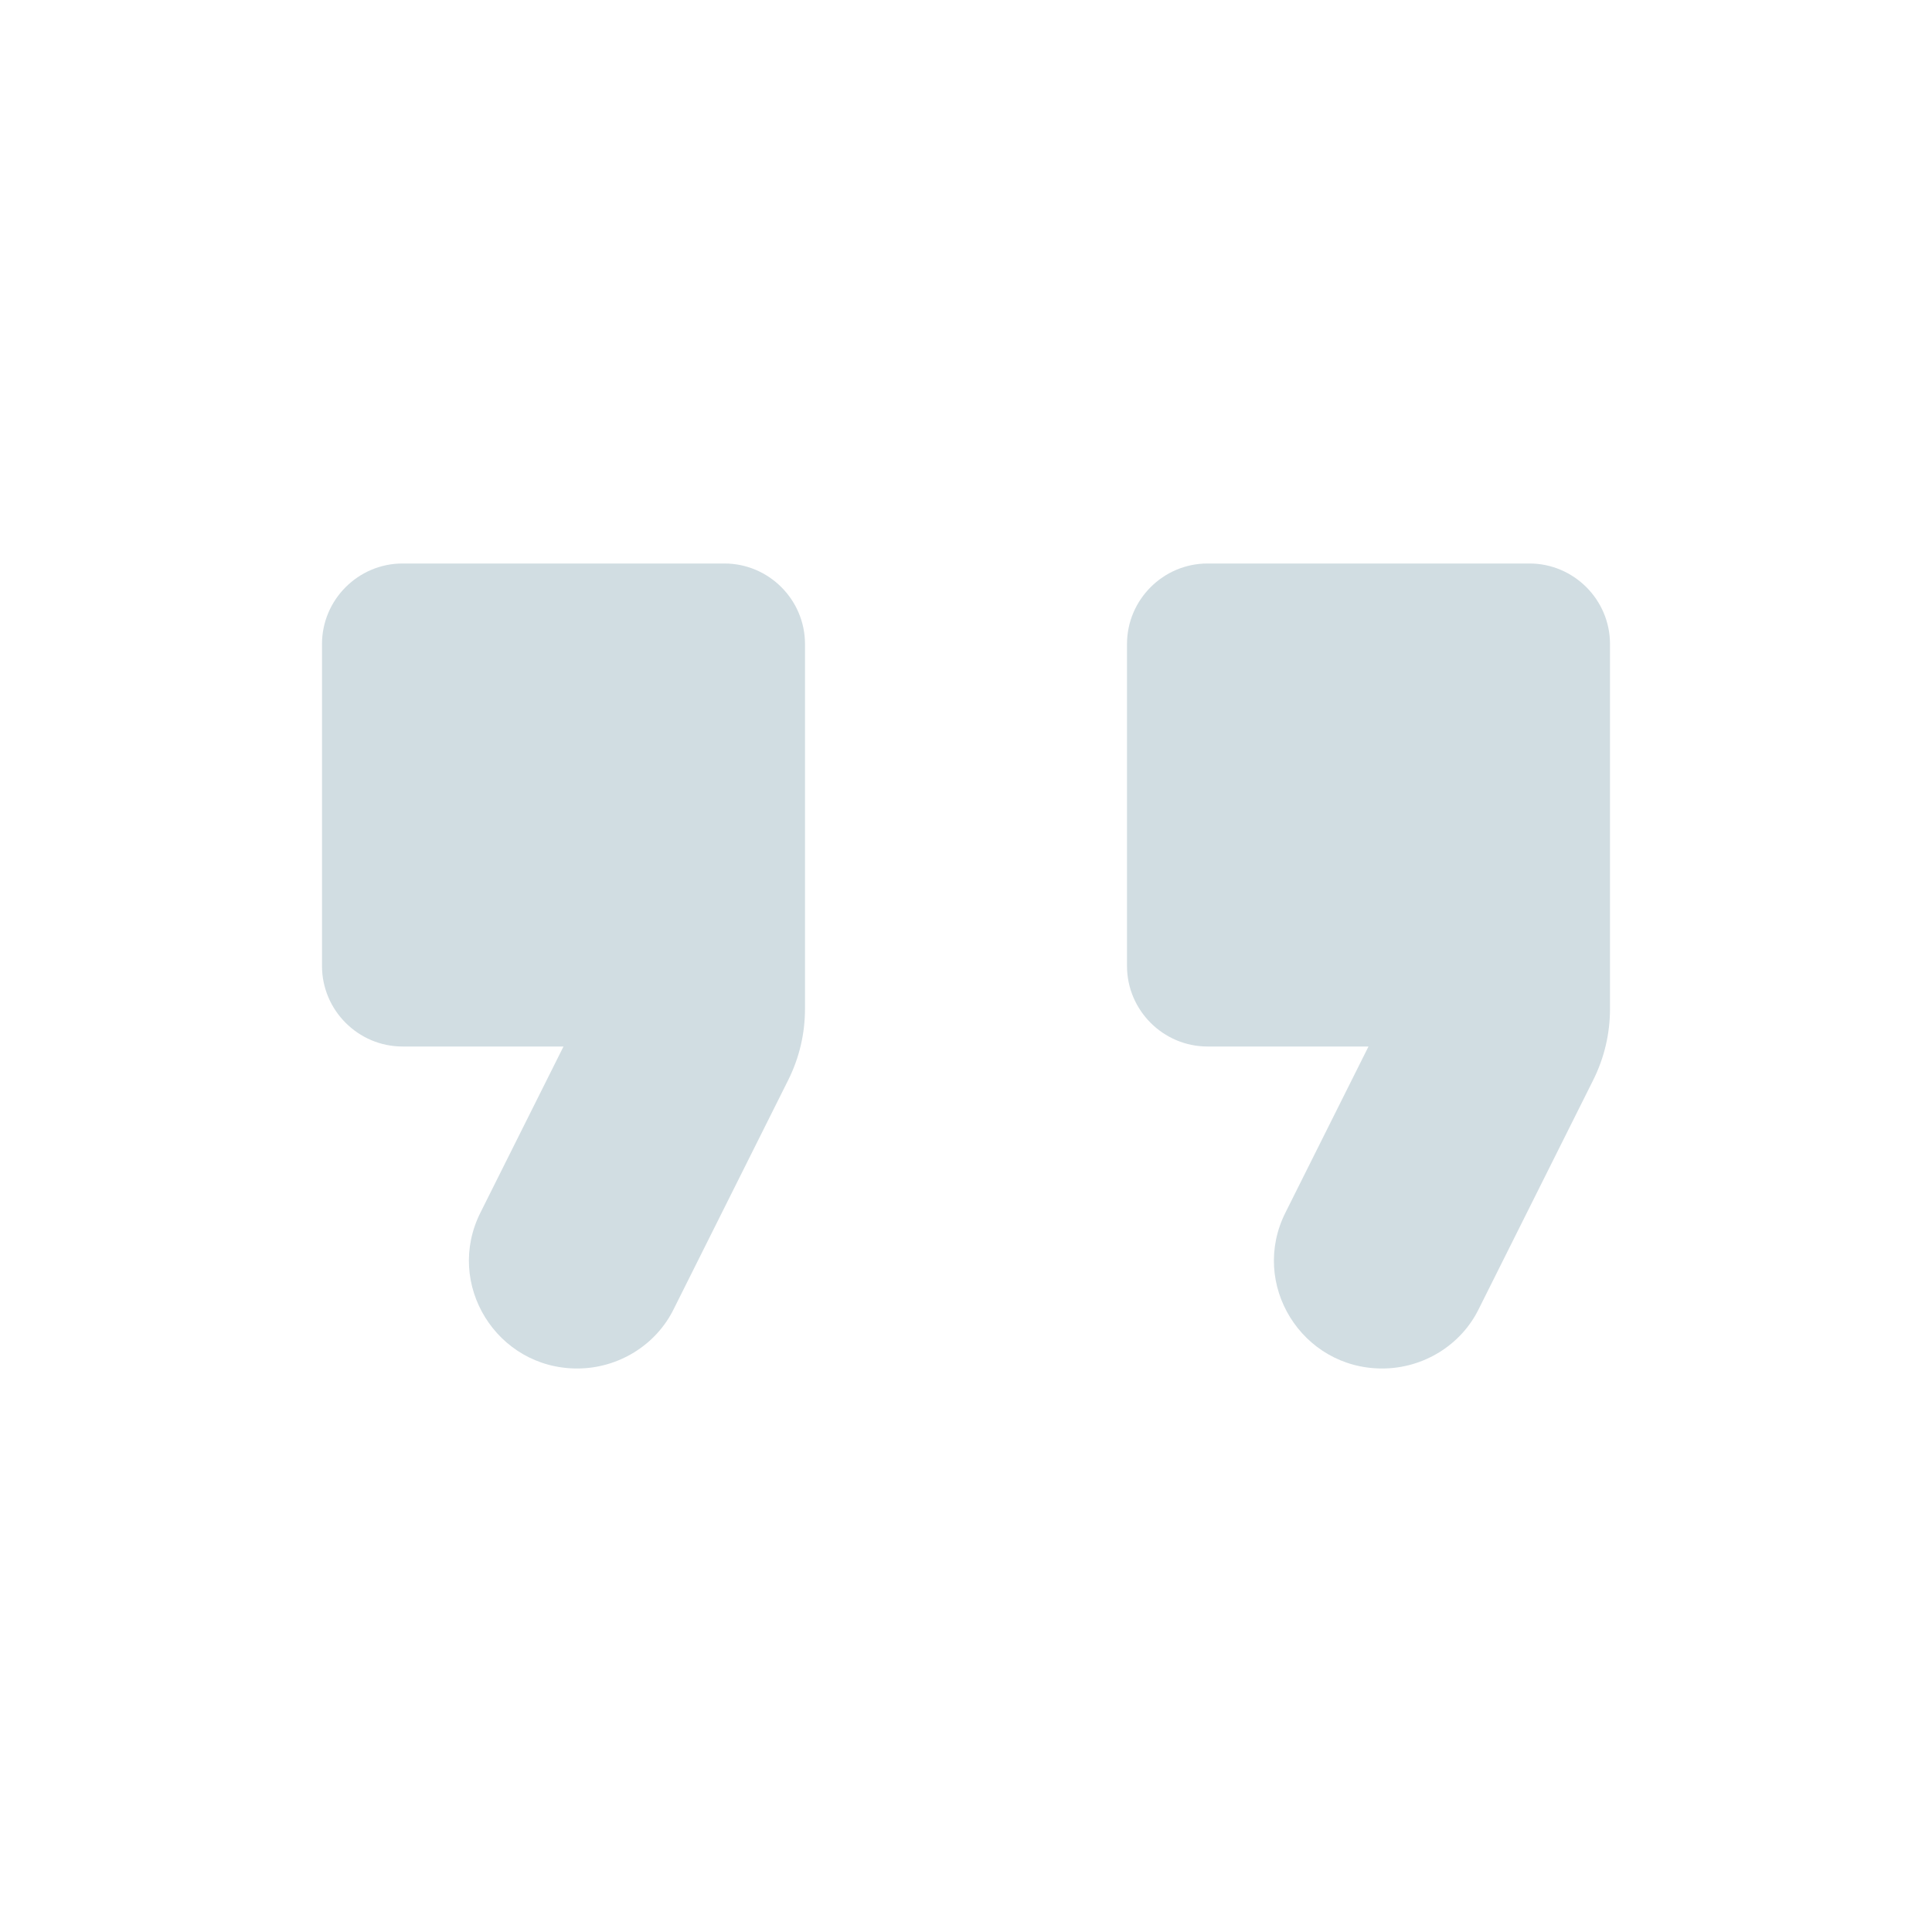 <svg width="48" height="48" viewBox="0 0 48 48" fill="none" xmlns="http://www.w3.org/2000/svg">
<path fill-rule="evenodd" clip-rule="evenodd" d="M14.34 34C15.36 34 16.3 33.42 16.74 32.52L19.58 26.84C19.86 26.28 20 25.68 20 25.06V16C20 14.9 19.1 14 18 14H10C8.9 14 8 14.9 8 16V24C8 25.1 8.9 26 10 26H14L11.94 30.12C11.04 31.9 12.34 34 14.34 34ZM34.34 34C35.36 34 36.3 33.42 36.74 32.52L39.58 26.84C39.86 26.28 40 25.68 40 25.06V16C40 14.9 39.1 14 38 14H30C28.9 14 28 14.9 28 16V24C28 25.1 28.9 26 30 26H34L31.94 30.12C31.04 31.9 32.34 34 34.34 34Z" fill="#D1DDE2"/>
</svg>
